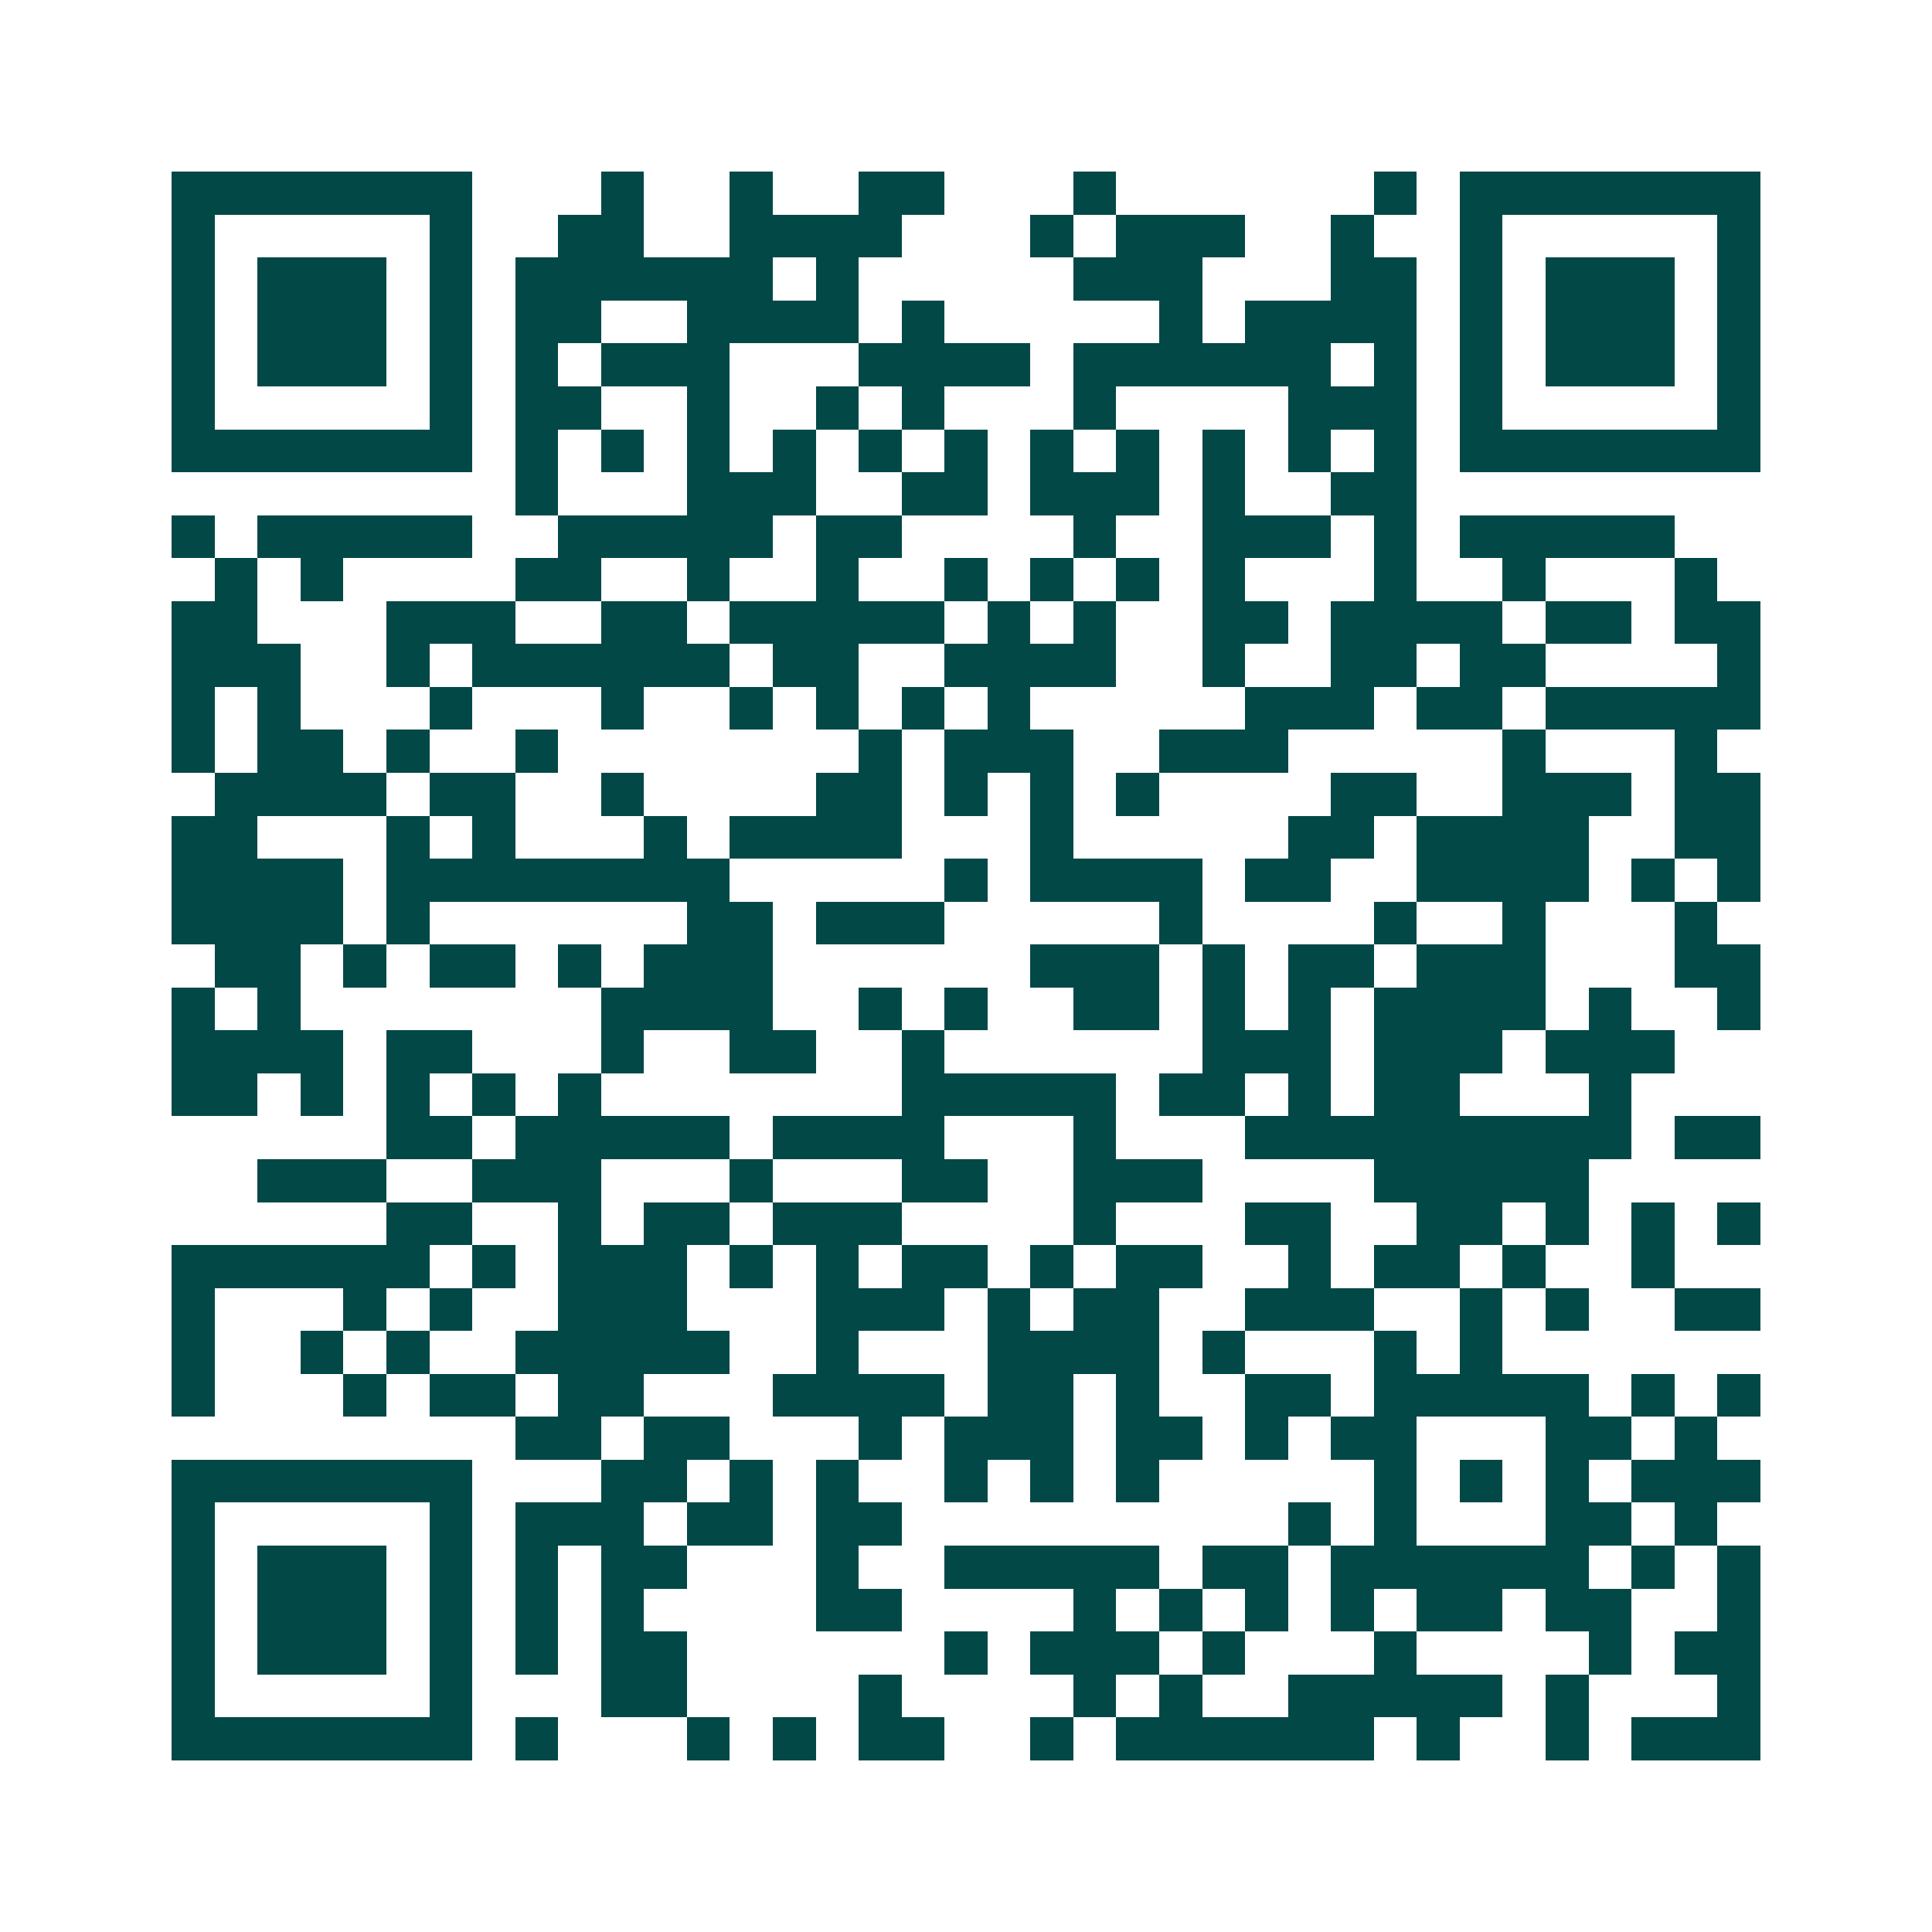 <svg xmlns="http://www.w3.org/2000/svg" width="200" height="200" viewBox="0 0 45 45" shape-rendering="crispEdges"><path fill="#ffffff" d="M0 0h45v45H0z"/><path stroke="#014847" d="M4 4.5h7m3 0h1m2 0h1m2 0h2m3 0h1m6 0h1m1 0h7M4 5.5h1m5 0h1m2 0h2m2 0h4m3 0h1m1 0h3m2 0h1m2 0h1m5 0h1M4 6.5h1m1 0h3m1 0h1m1 0h6m1 0h1m5 0h3m3 0h2m1 0h1m1 0h3m1 0h1M4 7.5h1m1 0h3m1 0h1m1 0h2m2 0h4m1 0h1m5 0h1m1 0h4m1 0h1m1 0h3m1 0h1M4 8.5h1m1 0h3m1 0h1m1 0h1m1 0h3m3 0h4m1 0h6m1 0h1m1 0h1m1 0h3m1 0h1M4 9.5h1m5 0h1m1 0h2m2 0h1m2 0h1m1 0h1m3 0h1m4 0h3m1 0h1m5 0h1M4 10.5h7m1 0h1m1 0h1m1 0h1m1 0h1m1 0h1m1 0h1m1 0h1m1 0h1m1 0h1m1 0h1m1 0h1m1 0h7M12 11.5h1m3 0h3m2 0h2m1 0h3m1 0h1m2 0h2M4 12.5h1m1 0h5m2 0h5m1 0h2m4 0h1m2 0h3m1 0h1m1 0h5M5 13.5h1m1 0h1m4 0h2m2 0h1m2 0h1m2 0h1m1 0h1m1 0h1m1 0h1m3 0h1m2 0h1m3 0h1M4 14.5h2m3 0h3m2 0h2m1 0h5m1 0h1m1 0h1m2 0h2m1 0h4m1 0h2m1 0h2M4 15.5h3m2 0h1m1 0h6m1 0h2m2 0h4m2 0h1m2 0h2m1 0h2m4 0h1M4 16.5h1m1 0h1m3 0h1m3 0h1m2 0h1m1 0h1m1 0h1m1 0h1m5 0h3m1 0h2m1 0h5M4 17.5h1m1 0h2m1 0h1m2 0h1m7 0h1m1 0h3m2 0h3m5 0h1m3 0h1M5 18.5h4m1 0h2m2 0h1m4 0h2m1 0h1m1 0h1m1 0h1m4 0h2m2 0h3m1 0h2M4 19.5h2m3 0h1m1 0h1m3 0h1m1 0h4m3 0h1m5 0h2m1 0h4m2 0h2M4 20.5h4m1 0h8m5 0h1m1 0h4m1 0h2m2 0h4m1 0h1m1 0h1M4 21.5h4m1 0h1m6 0h2m1 0h3m5 0h1m4 0h1m2 0h1m3 0h1M5 22.5h2m1 0h1m1 0h2m1 0h1m1 0h3m6 0h3m1 0h1m1 0h2m1 0h3m3 0h2M4 23.5h1m1 0h1m7 0h4m2 0h1m1 0h1m2 0h2m1 0h1m1 0h1m1 0h4m1 0h1m2 0h1M4 24.5h4m1 0h2m3 0h1m2 0h2m2 0h1m6 0h3m1 0h3m1 0h3M4 25.5h2m1 0h1m1 0h1m1 0h1m1 0h1m7 0h5m1 0h2m1 0h1m1 0h2m3 0h1M9 26.5h2m1 0h5m1 0h4m3 0h1m3 0h9m1 0h2M6 27.5h3m2 0h3m3 0h1m3 0h2m2 0h3m4 0h5M9 28.5h2m2 0h1m1 0h2m1 0h3m4 0h1m3 0h2m2 0h2m1 0h1m1 0h1m1 0h1M4 29.5h6m1 0h1m1 0h3m1 0h1m1 0h1m1 0h2m1 0h1m1 0h2m2 0h1m1 0h2m1 0h1m2 0h1M4 30.5h1m3 0h1m1 0h1m2 0h3m3 0h3m1 0h1m1 0h2m2 0h3m2 0h1m1 0h1m2 0h2M4 31.5h1m2 0h1m1 0h1m2 0h5m2 0h1m3 0h4m1 0h1m3 0h1m1 0h1M4 32.5h1m3 0h1m1 0h2m1 0h2m3 0h4m1 0h2m1 0h1m2 0h2m1 0h5m1 0h1m1 0h1M12 33.5h2m1 0h2m3 0h1m1 0h3m1 0h2m1 0h1m1 0h2m3 0h2m1 0h1M4 34.5h7m3 0h2m1 0h1m1 0h1m2 0h1m1 0h1m1 0h1m5 0h1m1 0h1m1 0h1m1 0h3M4 35.5h1m5 0h1m1 0h3m1 0h2m1 0h2m9 0h1m1 0h1m3 0h2m1 0h1M4 36.5h1m1 0h3m1 0h1m1 0h1m1 0h2m3 0h1m2 0h5m1 0h2m1 0h6m1 0h1m1 0h1M4 37.5h1m1 0h3m1 0h1m1 0h1m1 0h1m4 0h2m4 0h1m1 0h1m1 0h1m1 0h1m1 0h2m1 0h2m2 0h1M4 38.5h1m1 0h3m1 0h1m1 0h1m1 0h2m6 0h1m1 0h3m1 0h1m3 0h1m4 0h1m1 0h2M4 39.5h1m5 0h1m3 0h2m4 0h1m4 0h1m1 0h1m2 0h5m1 0h1m3 0h1M4 40.5h7m1 0h1m3 0h1m1 0h1m1 0h2m2 0h1m1 0h6m1 0h1m2 0h1m1 0h3"/></svg>
